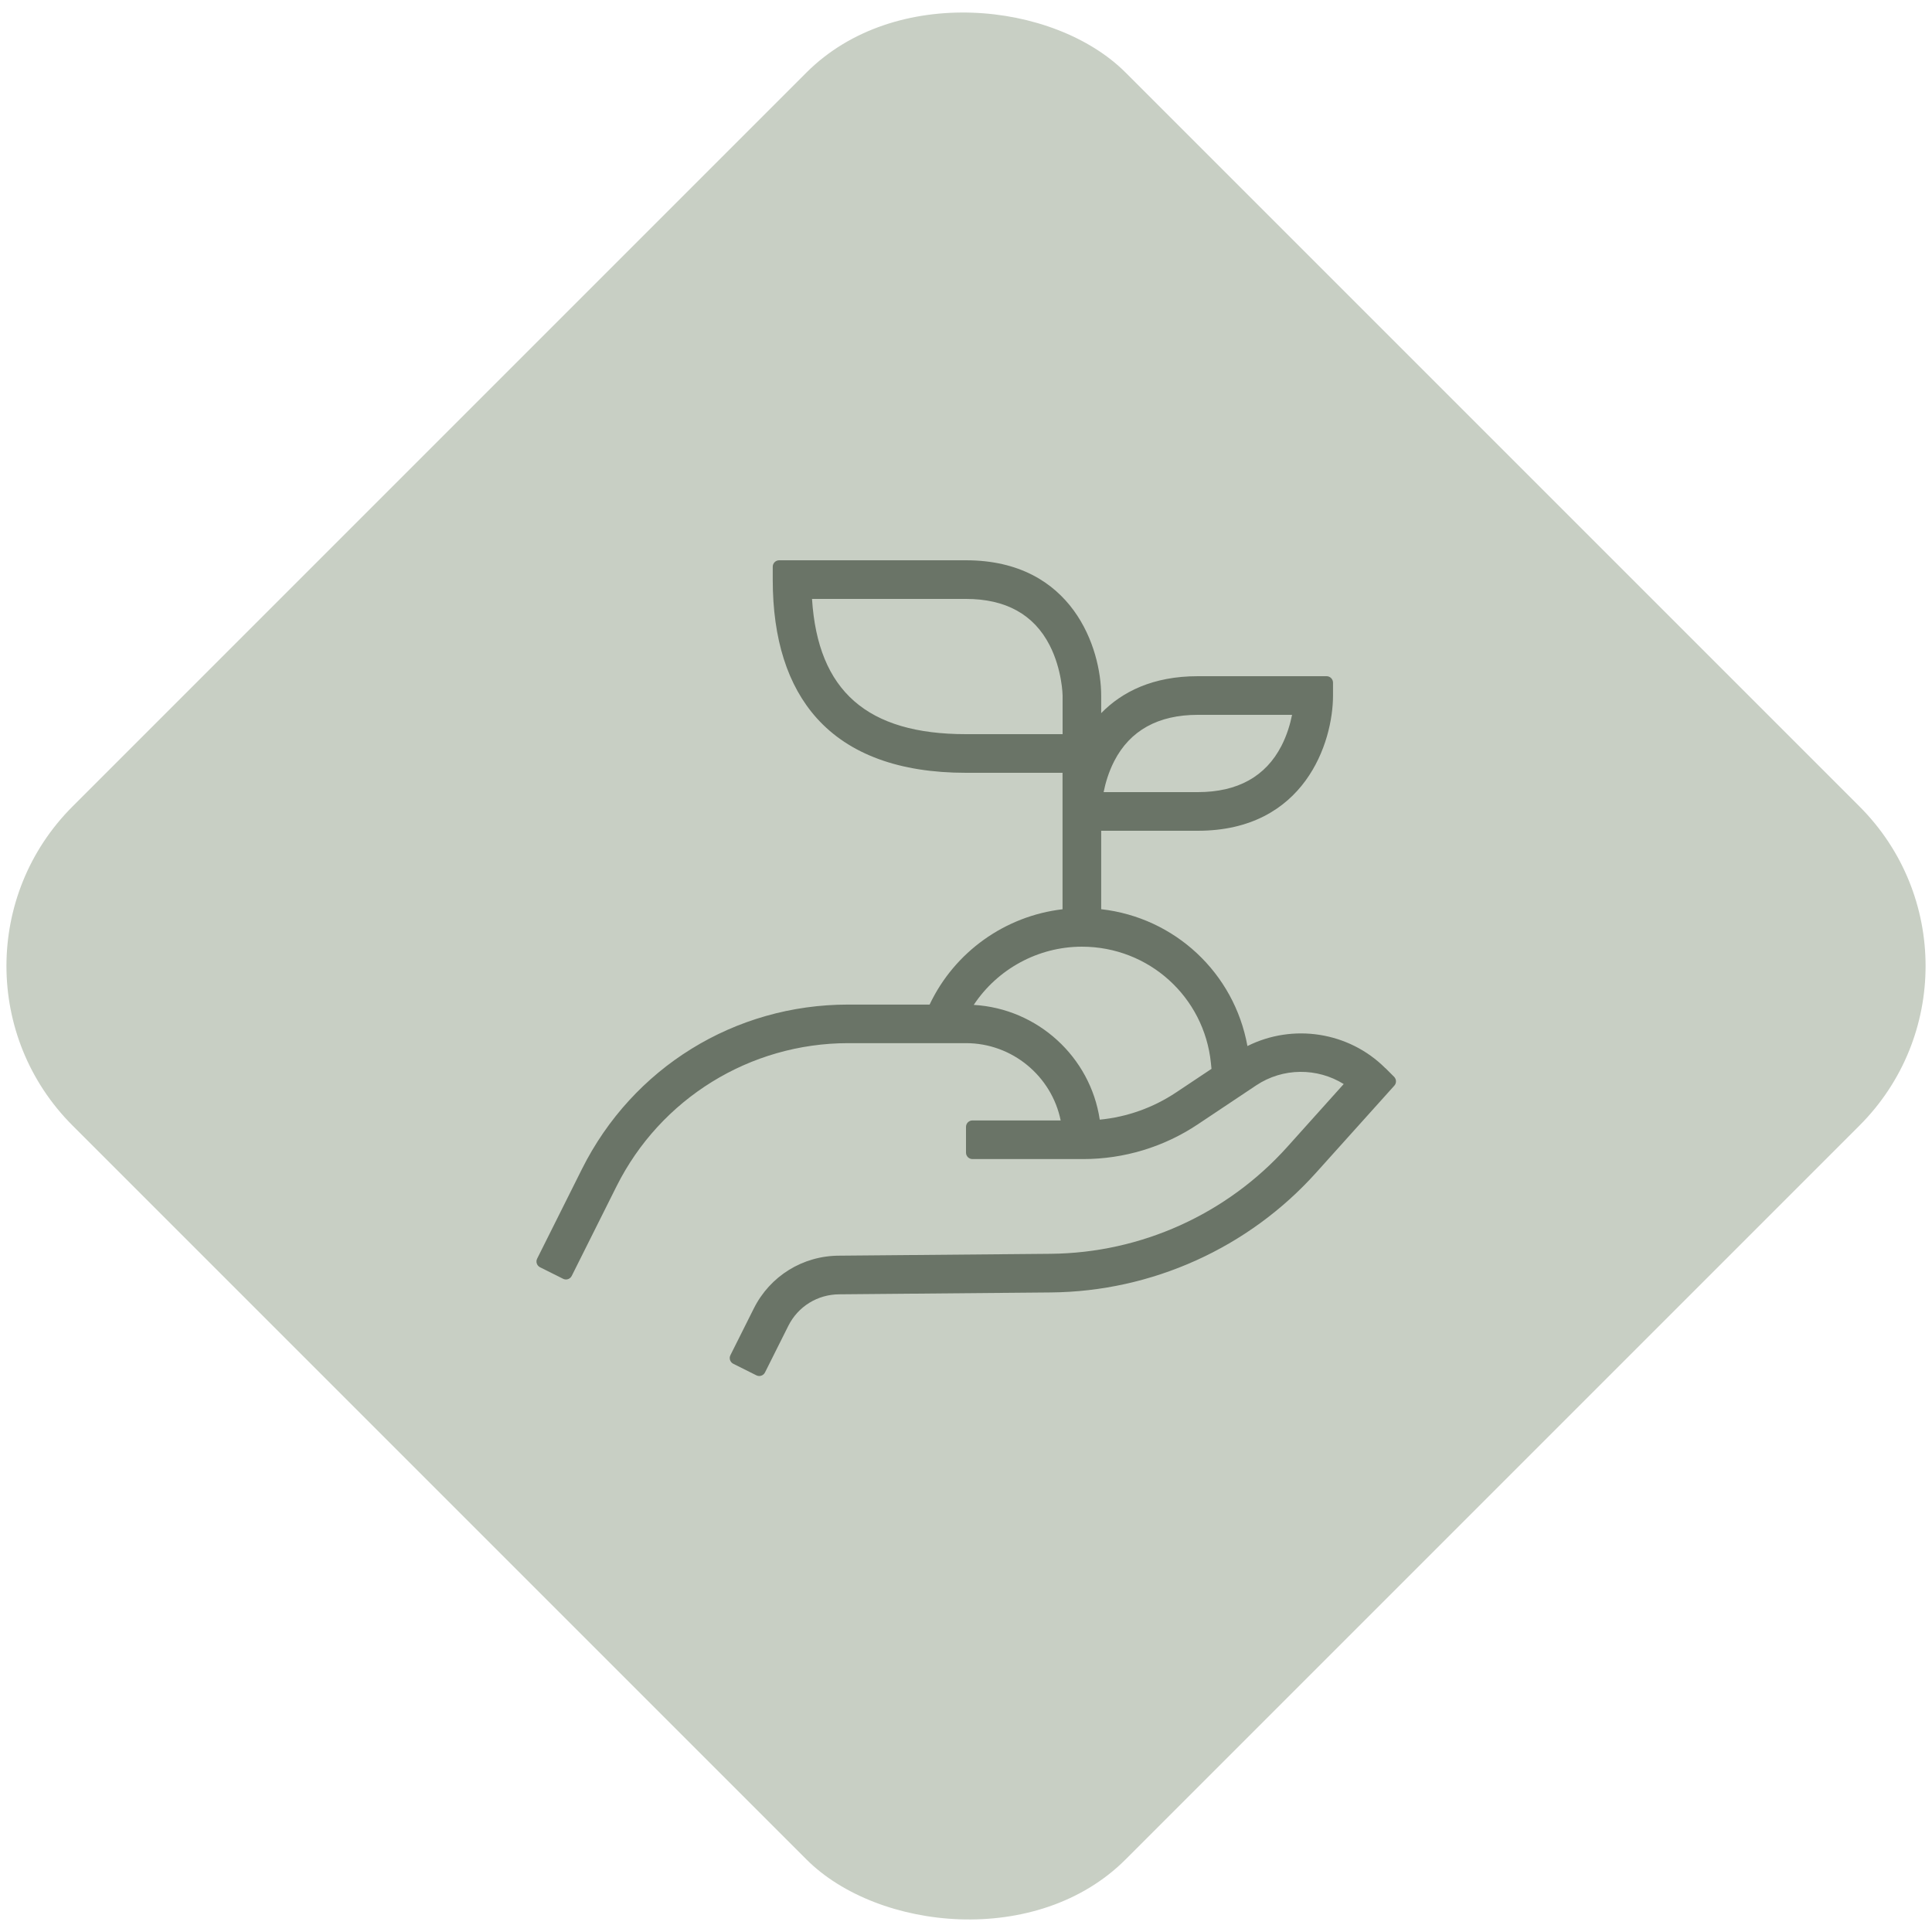 <?xml version="1.0" encoding="UTF-8"?>
<svg xmlns="http://www.w3.org/2000/svg" viewBox="0 0 300 300">
  <defs>
    <style>
      .cls-1 {
        fill: #c8cfc4;
      }

      .cls-2 {
        fill: #6a7467;
      }
    </style>
  </defs>
  <g id="Layer_2" data-name="Layer 2">
    <rect class="cls-1" x="34.38" y="34.38" width="231.24" height="231.24" rx="35.03" ry="35.03" transform="translate(-62.13 150) rotate(-45)"/>
  </g>
  <g id="Layer_1" data-name="Layer 1">
    <path class="cls-2" d="M215.12,165.87c-5.68-5.68-14.37-6.97-21.42-3.44-2.05-11.37-11.29-19.96-22.71-21.25v-12.18h15c16.61,0,21-13.74,21-21v-2c0-.55-.45-1-1-1h-20c-6.95,0-11.76,2.41-15,5.74v-2.74c0-7.26-4.39-21-21-21h-29c-.55,0-1,.45-1,1v2c0,9.27,2.32,16.48,6.83,21.51,5.04,5.61,12.82,8.49,23.17,8.49h15v21.19c-8.89,1.04-16.76,6.6-20.64,14.8h-12.65c-17.62,0-33.46,9.79-41.34,25.55l-6.95,13.9c-.25.49-.05,1.09.45,1.34l3.58,1.79c.49.25,1.09.05,1.34-.45l6.95-13.9c6.81-13.63,20.74-22.24,35.98-22.24h18.29c7.19,0,13.3,5.13,14.7,12h-13.7c-.55,0-1,.45-1,1v4c0,.55.45,1,1,1h17.2c6.33,0,12.52-1.87,17.79-5.39l9.08-6.06c4.15-2.76,9.48-2.75,13.58-.2l-8.78,9.78c-9.38,10.44-22.71,16.46-36.75,16.58l-32.78.29c-5.67,0-10.77,3.15-13.3,8.22l-3.62,7.23c-.25.49-.05,1.09.45,1.34l3.58,1.79c.49.25,1.09.05,1.34-.45l3.62-7.23c1.51-3.02,4.55-4.9,7.96-4.9l32.81-.29c15.68-.14,30.68-6.91,41.16-18.57l12.17-13.54c.36-.4.34-1-.04-1.38l-1.34-1.34ZM173.02,118.18c2.45-4.76,6.82-7.18,12.98-7.18h14.63c-.28,1.4-.78,3.13-1.65,4.82-2.45,4.76-6.82,7.18-12.98,7.18h-14.63c.28-1.4.78-3.13,1.65-4.82ZM150,114c-15.34,0-23-6.69-23.91-21h23.91c6.16,0,10.53,2.41,12.98,7.18,1.96,3.82,2.02,7.79,2.02,7.82v6h-15ZM182.66,169.61c-3.58,2.39-7.65,3.84-11.89,4.25-1.46-9.76-9.67-17.25-19.57-17.82,3.69-5.57,10-9.04,16.8-9.04,10.37,0,18.98,7.77,20.03,18.07l.09.9-5.46,3.64Z"/>
  </g>
</svg>